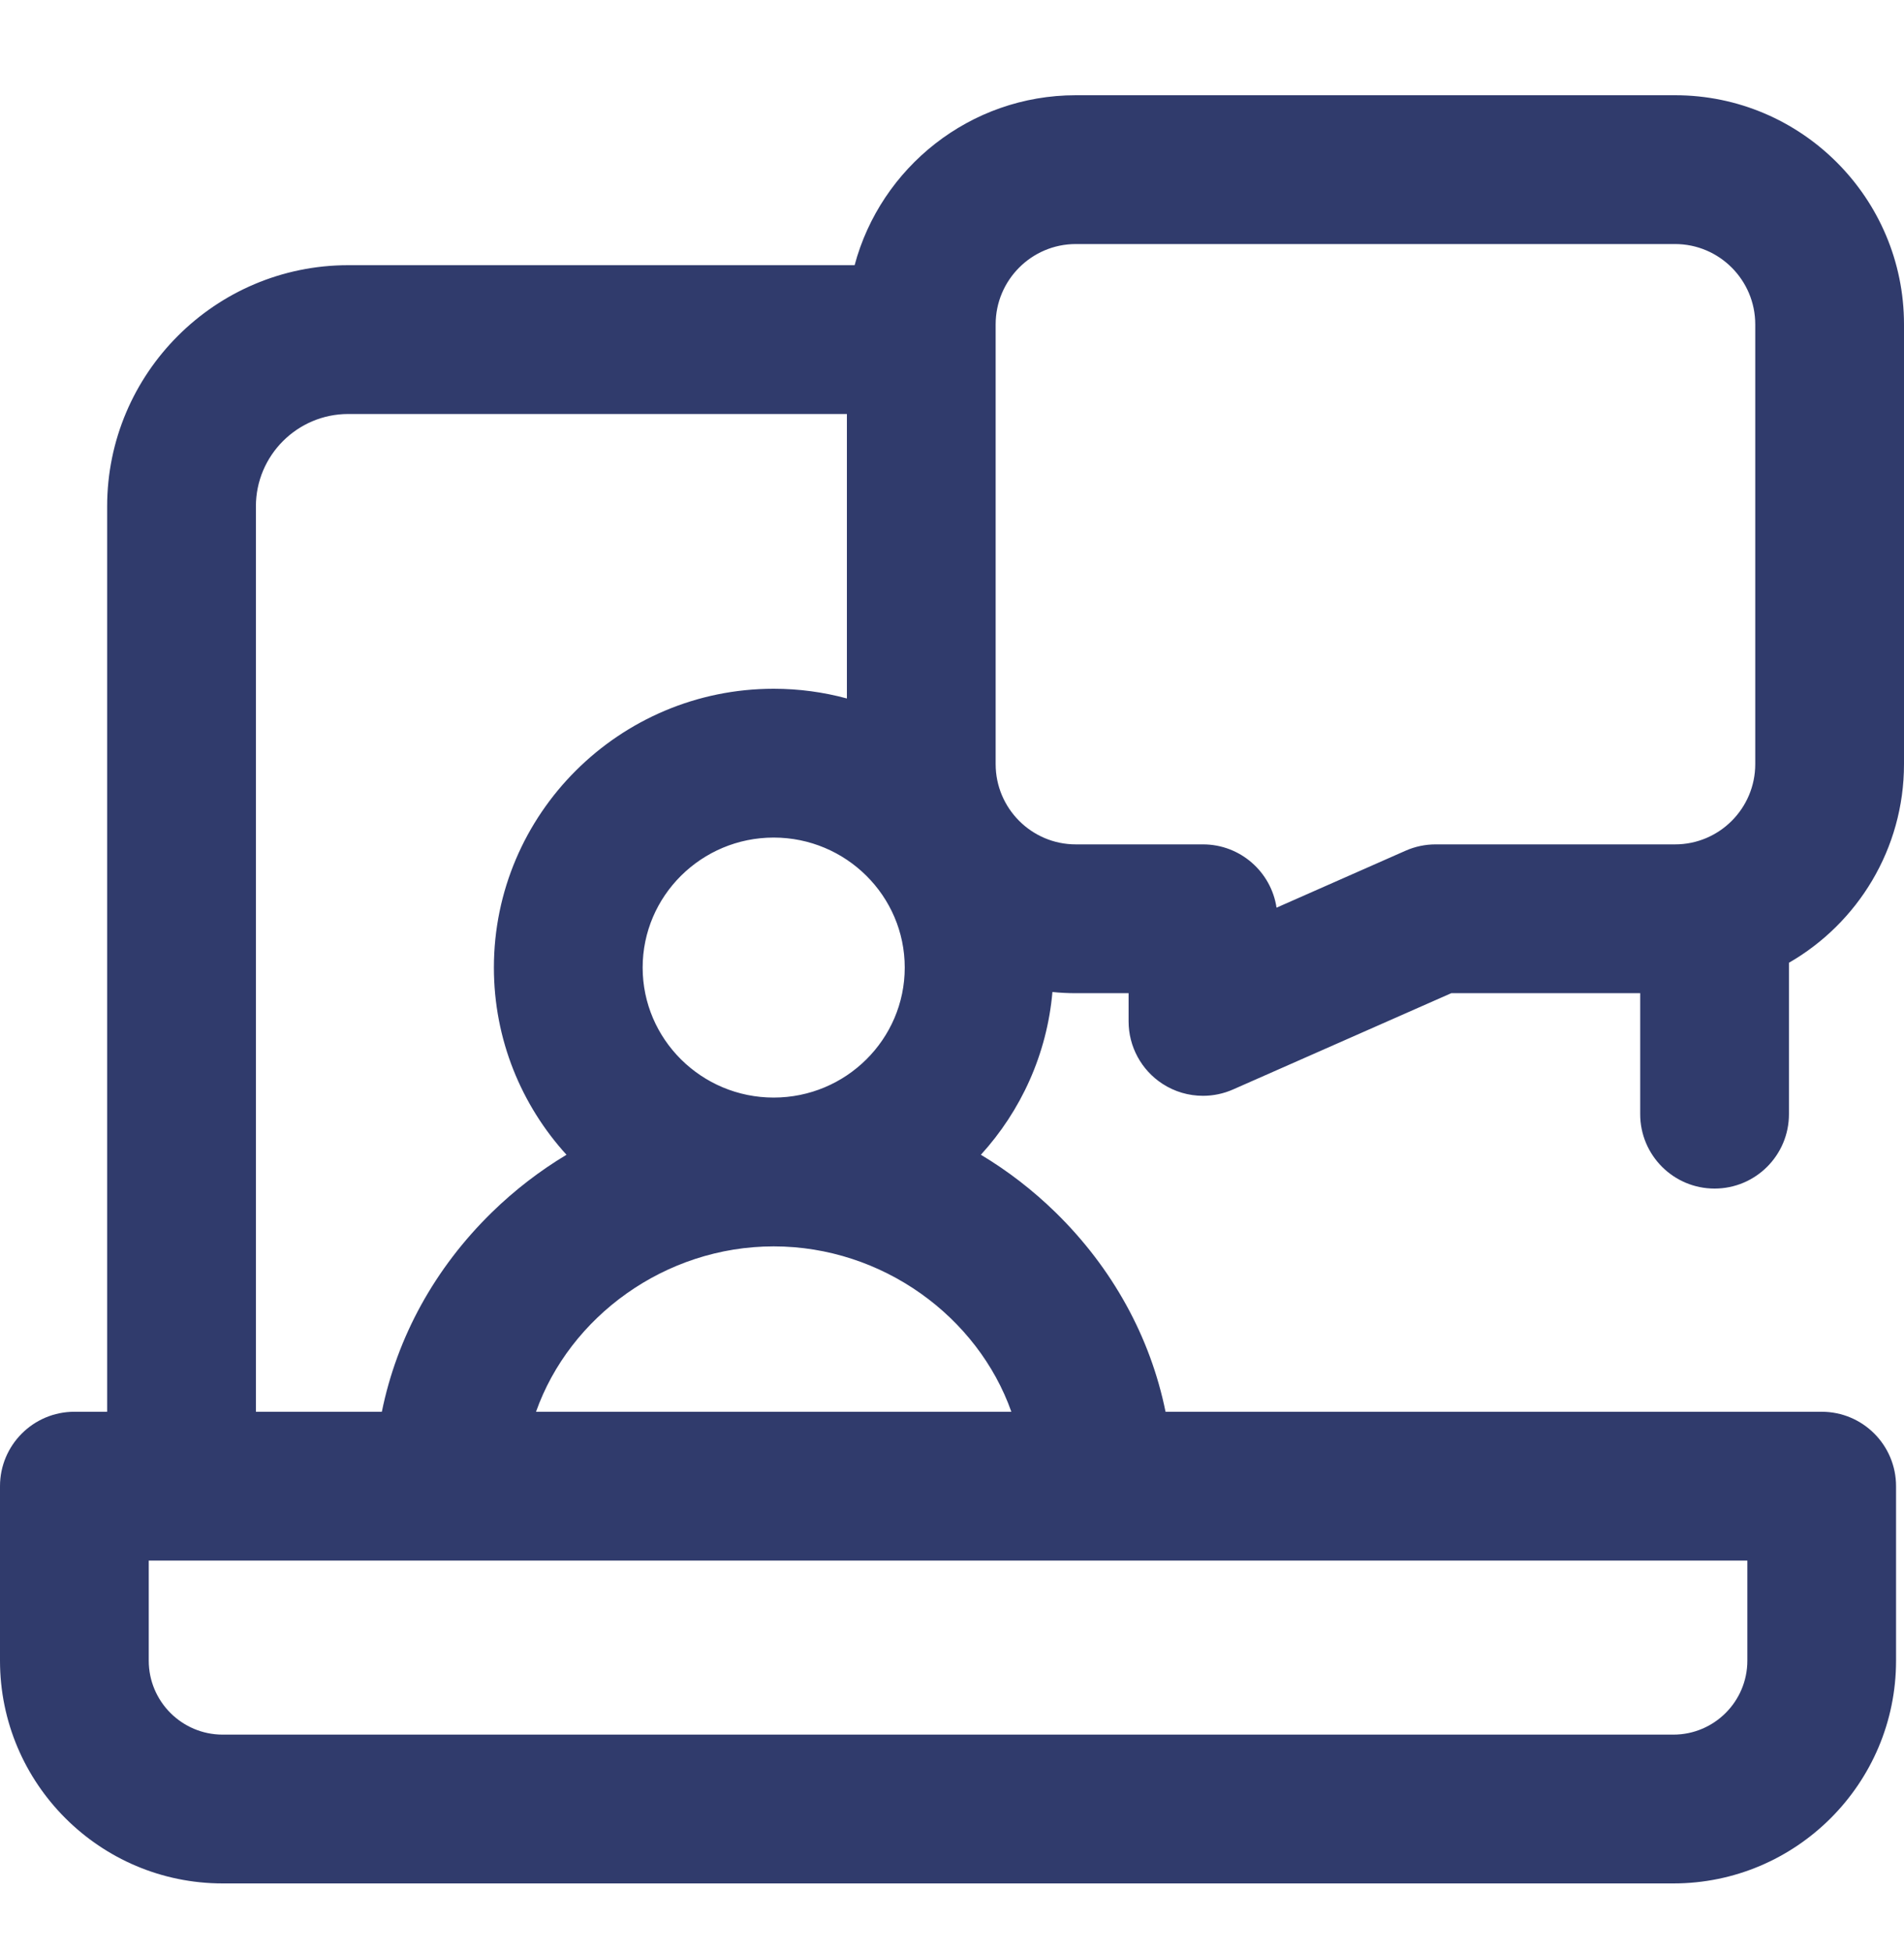 <svg width="40" height="41" viewBox="0 0 40 41" fill="none" xmlns="http://www.w3.org/2000/svg"><path d="M36.02 24.96C36.883 24.96 37.583 24.26 37.583 23.397V20.218C39.026 19.387 40 17.828 40 16.046V6.812C40 4.159 37.843 2 35.191 2H22.601C20.379 2 18.503 3.517 17.954 5.569H7.316C4.523 5.569 2.251 7.841 2.251 10.634V29.647H1.562C0.7 29.647 0 30.347 0 31.21V34.874C0 37.454 2.099 39.552 4.678 39.552H35.156C37.735 39.552 39.833 37.454 39.833 34.874V31.21C39.833 30.347 39.134 29.647 38.271 29.647H24.486C24.168 28.08 23.373 26.63 22.172 25.457C21.693 24.99 21.168 24.586 20.607 24.25C21.446 23.329 21.995 22.142 22.11 20.832C22.271 20.849 22.435 20.857 22.601 20.857H23.71V21.45C23.71 21.978 23.977 22.47 24.42 22.759C24.677 22.927 24.974 23.012 25.273 23.012C25.487 23.012 25.702 22.968 25.904 22.879L30.489 20.857H34.458V23.397C34.458 24.26 35.158 24.96 36.02 24.96ZM5.376 10.634C5.376 9.565 6.246 8.694 7.316 8.694H17.792V14.668C17.302 14.535 16.786 14.464 16.254 14.464C13.013 14.464 10.376 17.091 10.376 20.319C10.376 21.83 10.954 23.21 11.901 24.25C11.341 24.586 10.815 24.99 10.336 25.457C9.134 26.63 8.34 28.08 8.022 29.647H5.376V10.634ZM36.709 32.772V34.874C36.709 35.731 36.012 36.427 35.156 36.427H4.678C3.822 36.427 3.125 35.731 3.125 34.874V32.772H36.709ZM11.261 29.647C11.966 27.654 13.968 26.174 16.254 26.174C18.54 26.174 20.542 27.654 21.247 29.647H11.261ZM13.501 20.319C13.501 18.814 14.736 17.589 16.254 17.589C17.772 17.589 19.007 18.814 19.007 20.319C19.007 21.824 17.772 23.049 16.254 23.049C14.736 23.049 13.501 21.824 13.501 20.319ZM30.159 17.732C29.942 17.732 29.728 17.777 29.529 17.865L26.818 19.061C26.705 18.309 26.056 17.732 25.273 17.732H22.601C21.672 17.732 20.917 16.976 20.917 16.046V6.812C20.917 5.882 21.672 5.125 22.601 5.125H35.191C36.12 5.125 36.875 5.882 36.875 6.812V16.046C36.875 16.976 36.12 17.732 35.191 17.732H30.159Z" fill="#303B6C"/></svg>